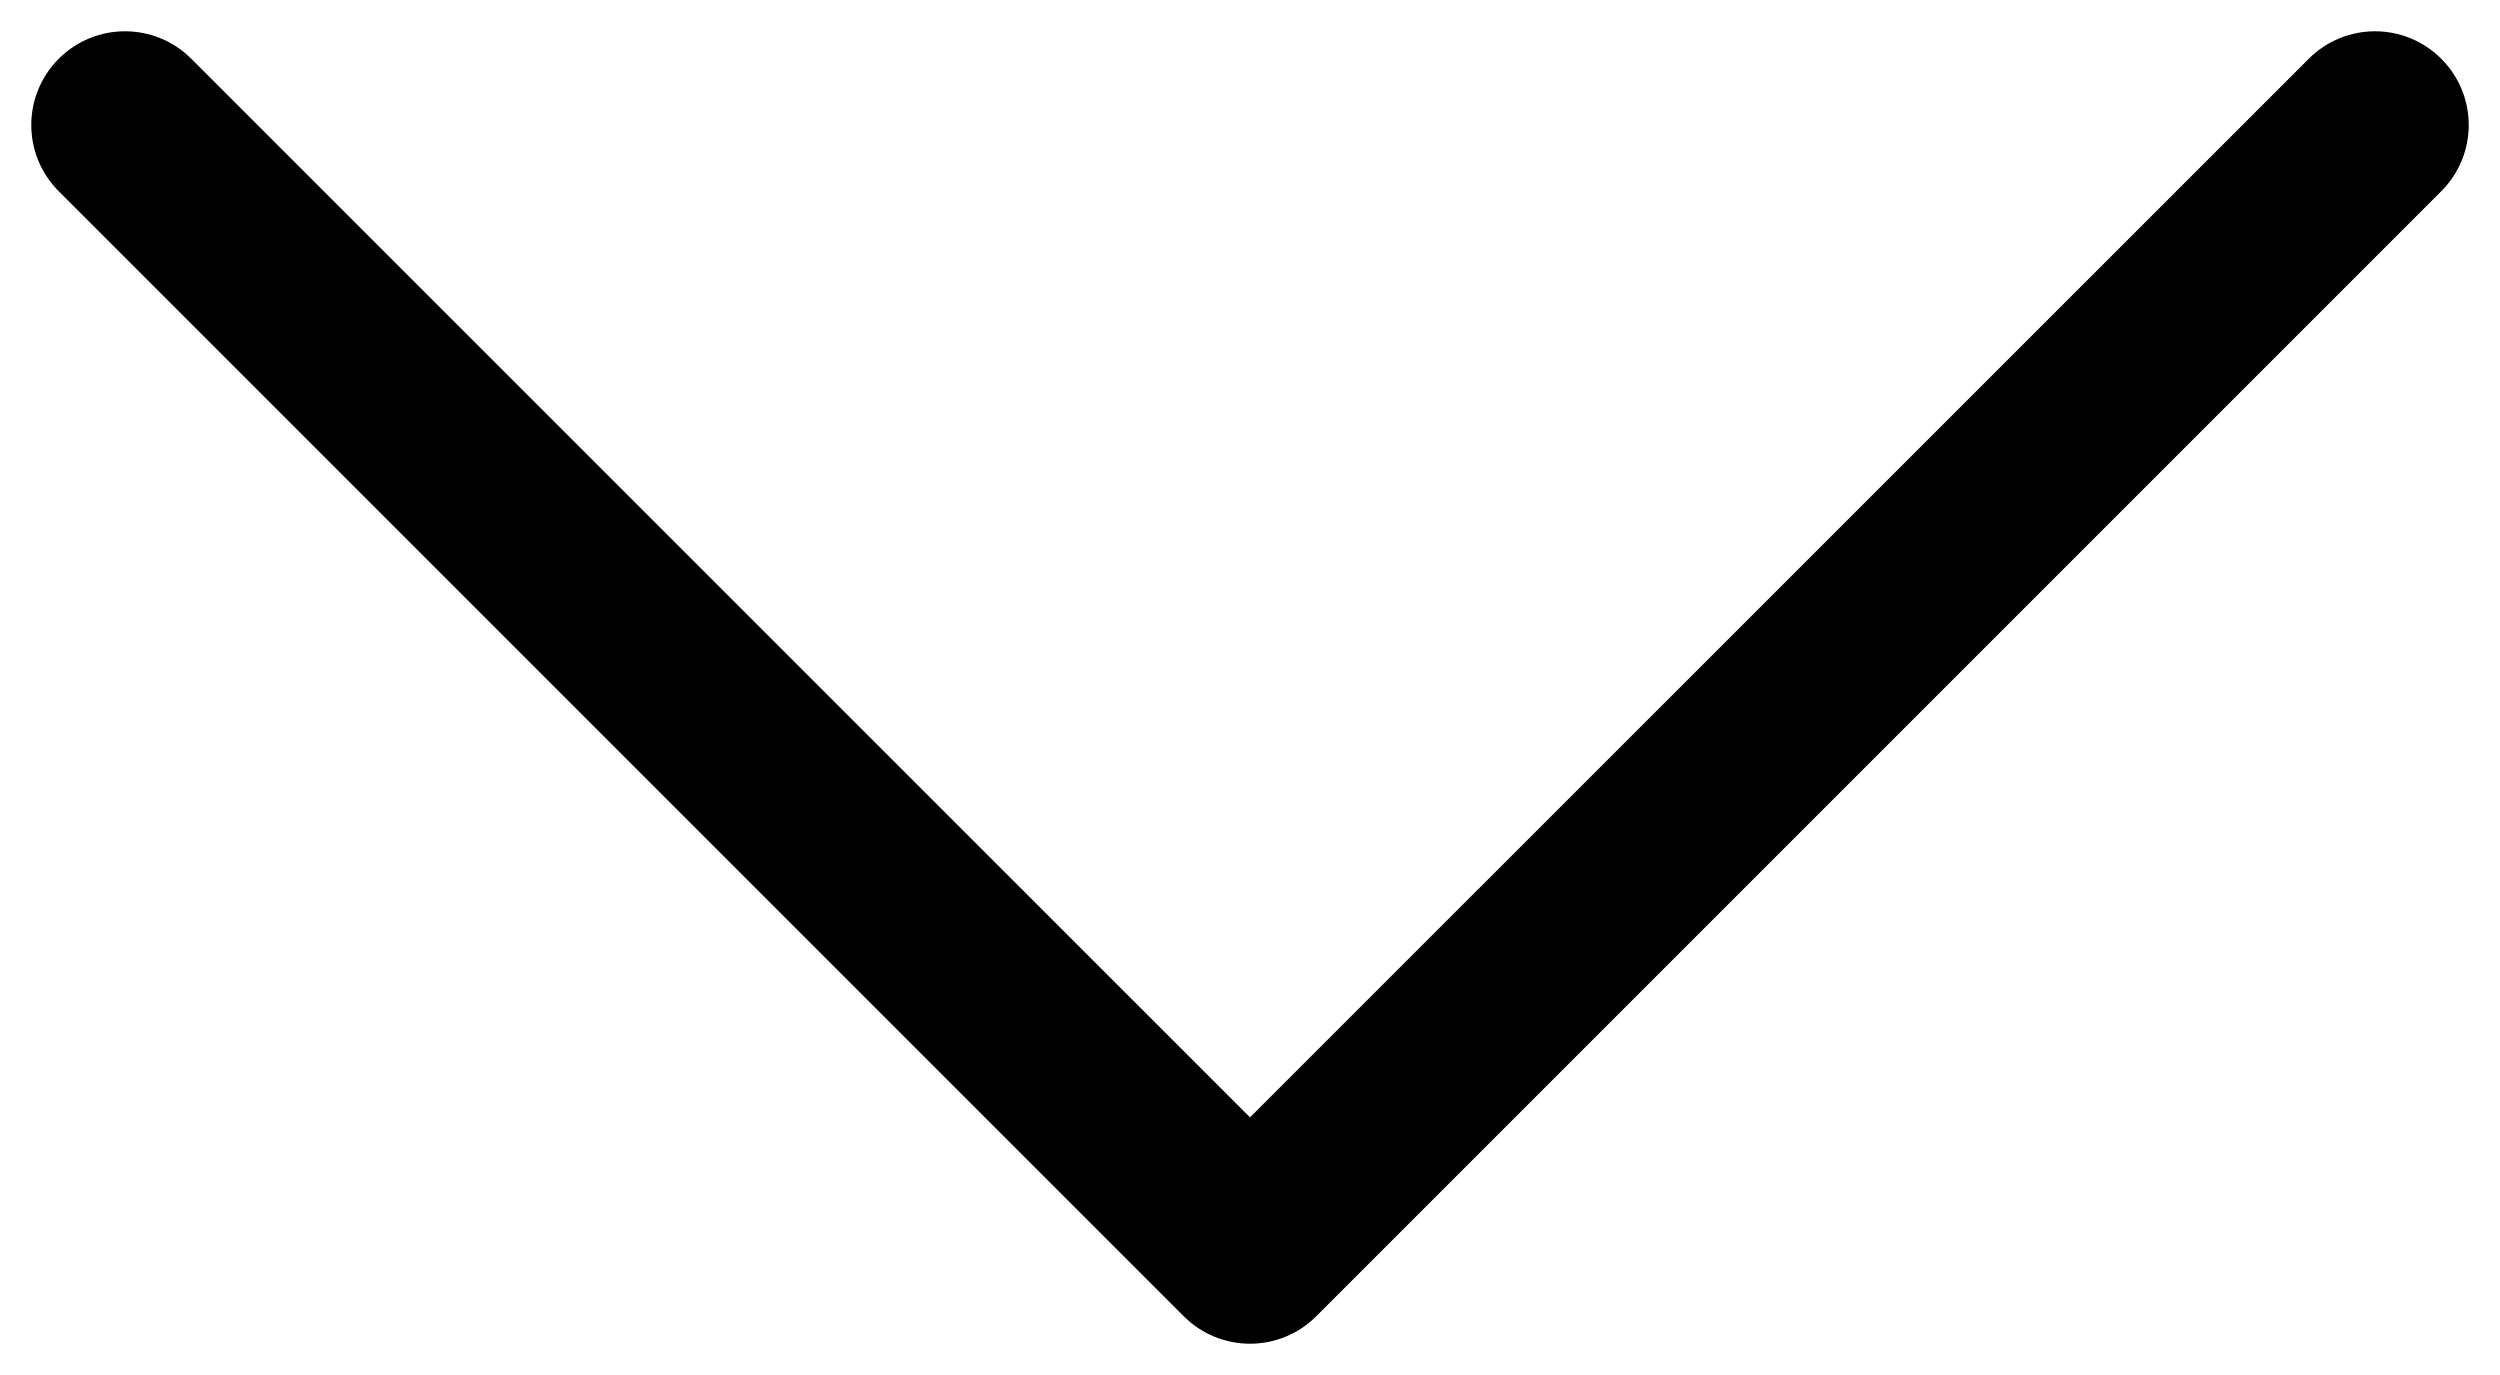 <svg width="20" height="11" viewBox="0 0 20 11" fill="none" xmlns="http://www.w3.org/2000/svg">
<g id="icon">
<path id="Vector 166 (Stroke)" fill-rule="evenodd" clip-rule="evenodd" d="M19.53 0.47C19.823 0.763 19.823 1.237 19.53 1.53L10.53 10.53C10.237 10.823 9.763 10.823 9.47 10.53L0.47 1.53C0.177 1.237 0.177 0.763 0.47 0.47C0.763 0.177 1.237 0.177 1.53 0.47L10 8.939L18.47 0.47C18.763 0.177 19.237 0.177 19.53 0.47Z" fill="black"/>
</g>
</svg>
